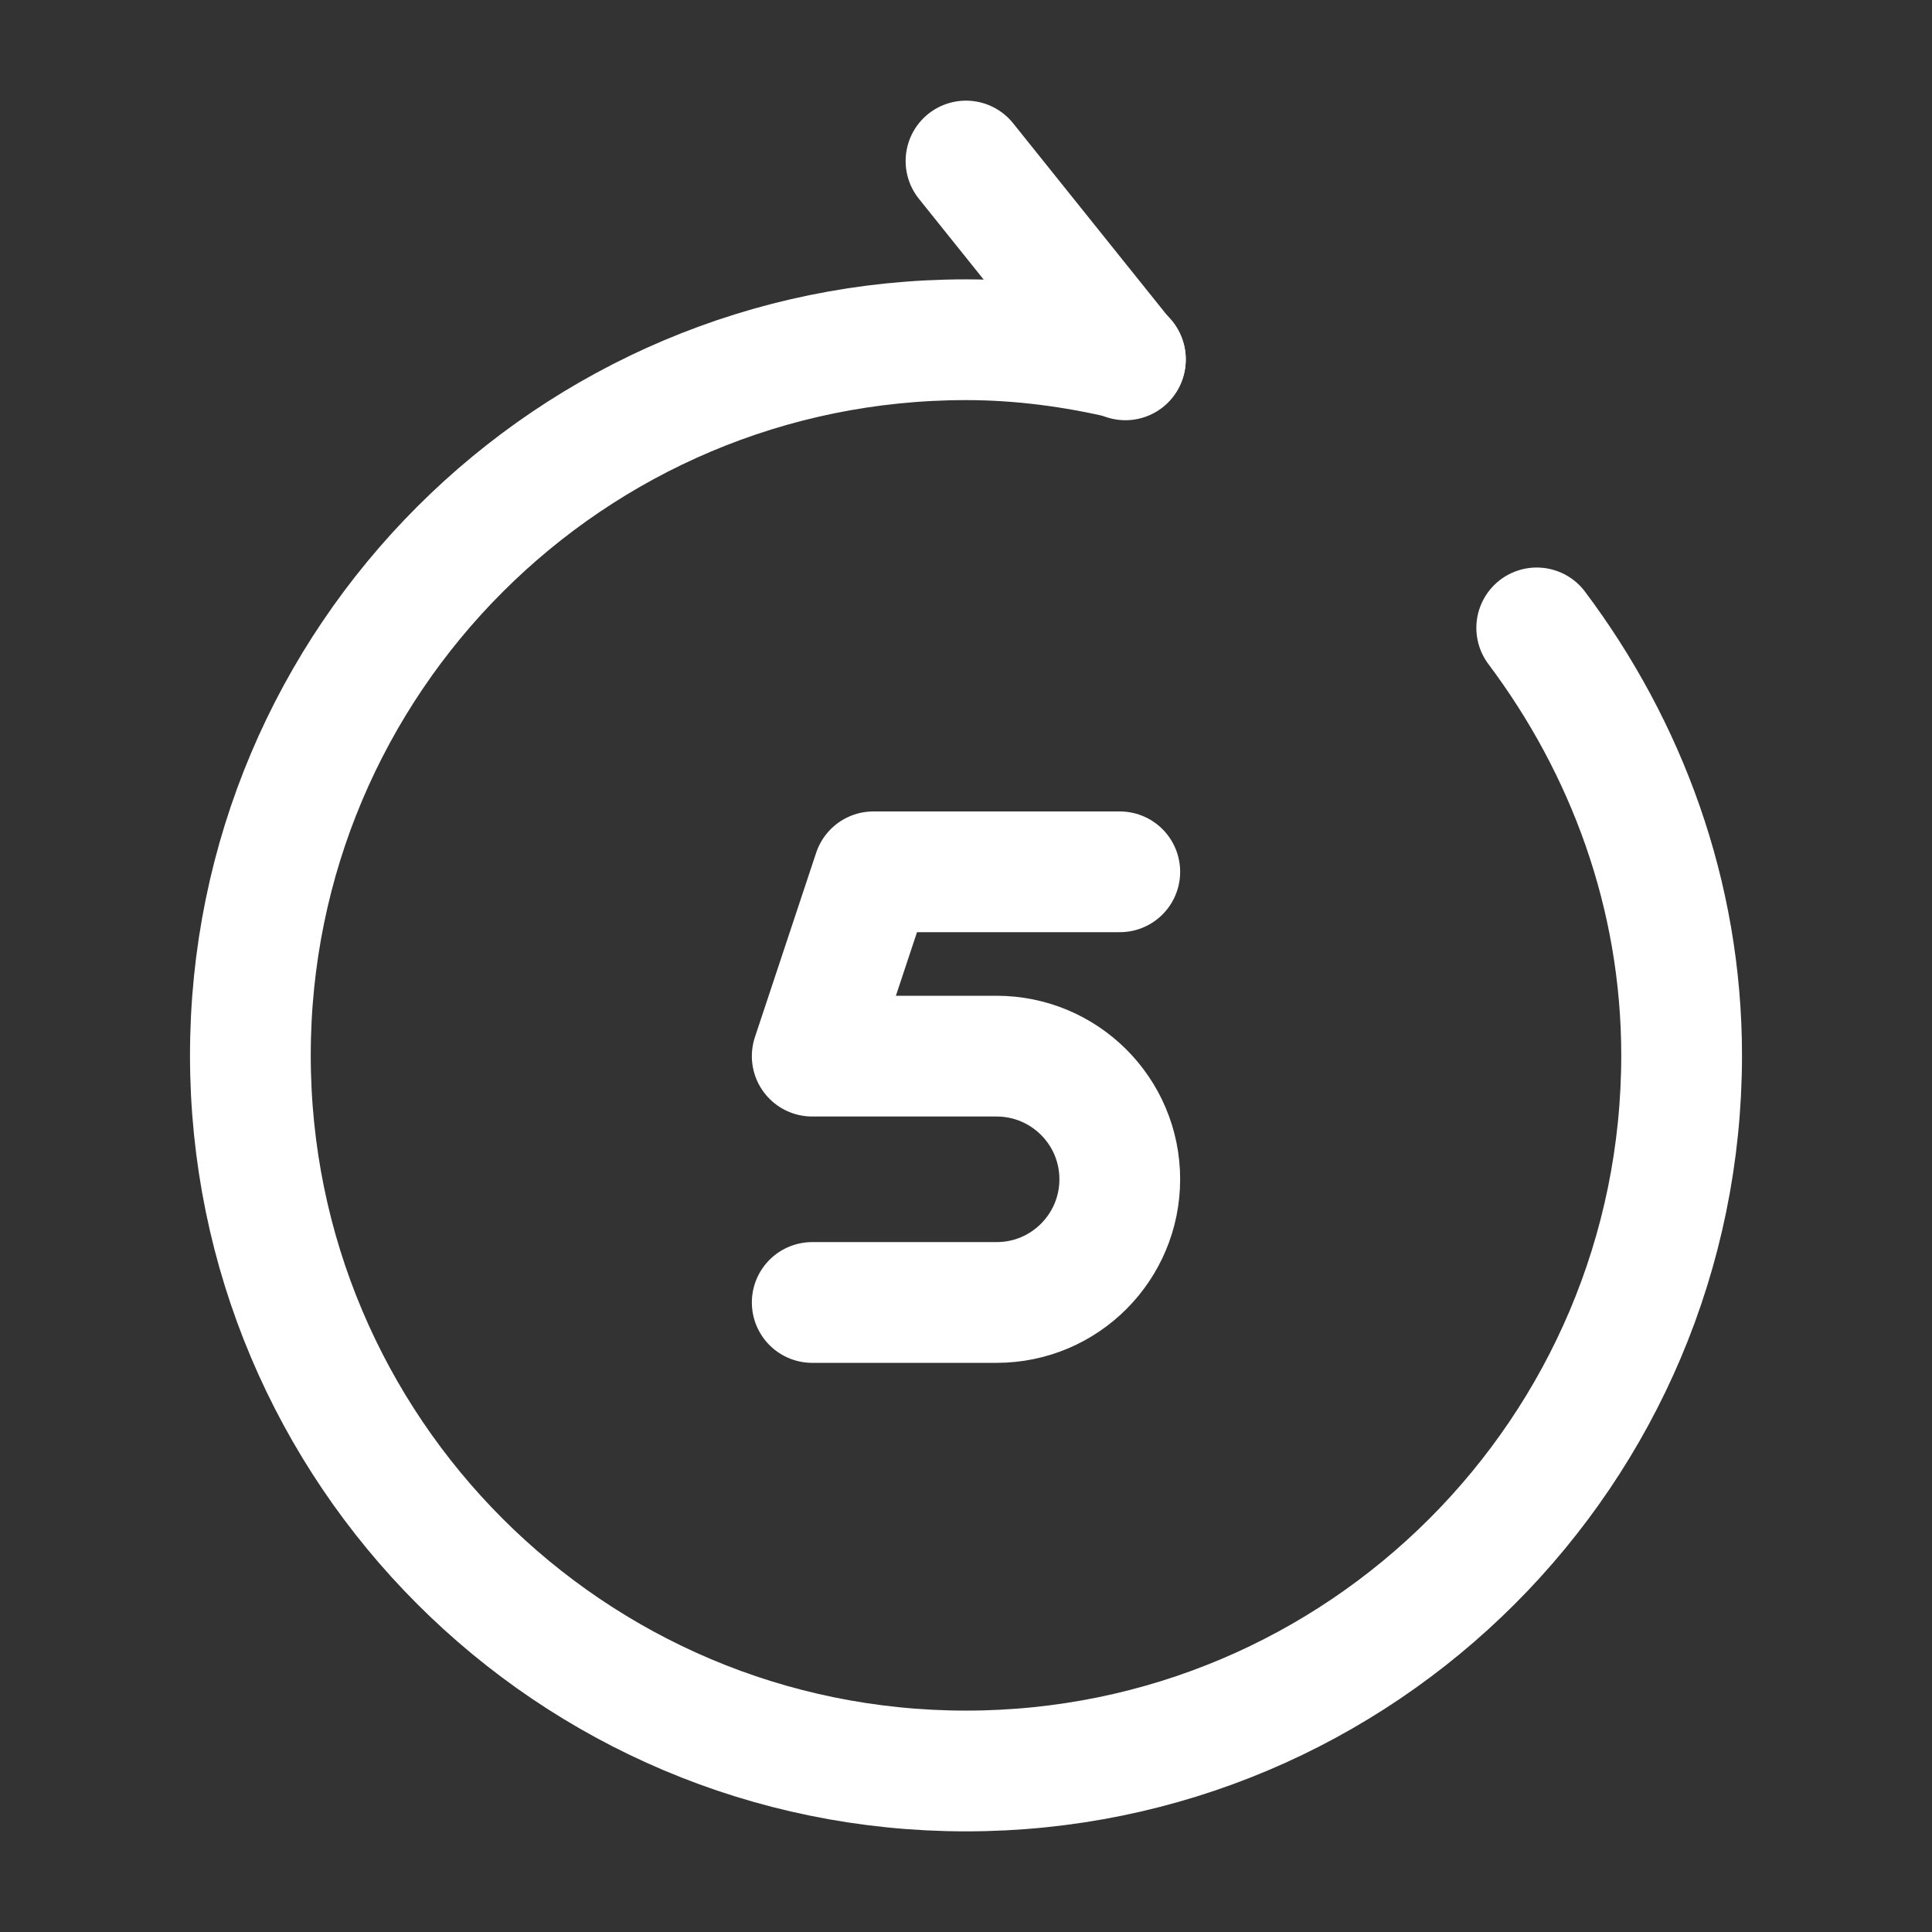 <?xml version="1.0" encoding="utf-8"?>
<svg xmlns="http://www.w3.org/2000/svg" fill="none" height="100%" overflow="visible" preserveAspectRatio="none" style="display: block;" viewBox="0 0 32 32" width="100%">
<rect x="0" y="0" width="32" height="32" fill="#333333" stroke="none"/>
<g id="vuesax/linear/forward-5-seconds">
<g id="forward-5-seconds">
<path d="M18.64 5.96L16 2.667" id="Vector" stroke="white" stroke-linecap="round" stroke-linejoin="round" stroke-width="2"/>
<path d="M25.453 10.4C26.933 12.373 27.853 14.813 27.853 17.48C27.853 24.027 22.547 29.333 16 29.333C9.453 29.333 4.147 24.027 4.147 17.48C4.147 10.933 9.453 5.627 16 5.627C16.907 5.627 17.787 5.747 18.64 5.947" id="Vector_2" stroke="white" stroke-linecap="round" stroke-linejoin="round" stroke-width="2"/>
<path d="M18.547 14.44H14.467L13.453 17.493H16.507C17.627 17.493 18.547 18.4 18.547 19.533C18.547 20.653 17.64 21.573 16.507 21.573H13.453" id="Vector_3" stroke="white" stroke-linecap="round" stroke-linejoin="round" stroke-width="2"/>
<g id="Vector_4" opacity="0">
</g>
</g>
</g>
</svg>
